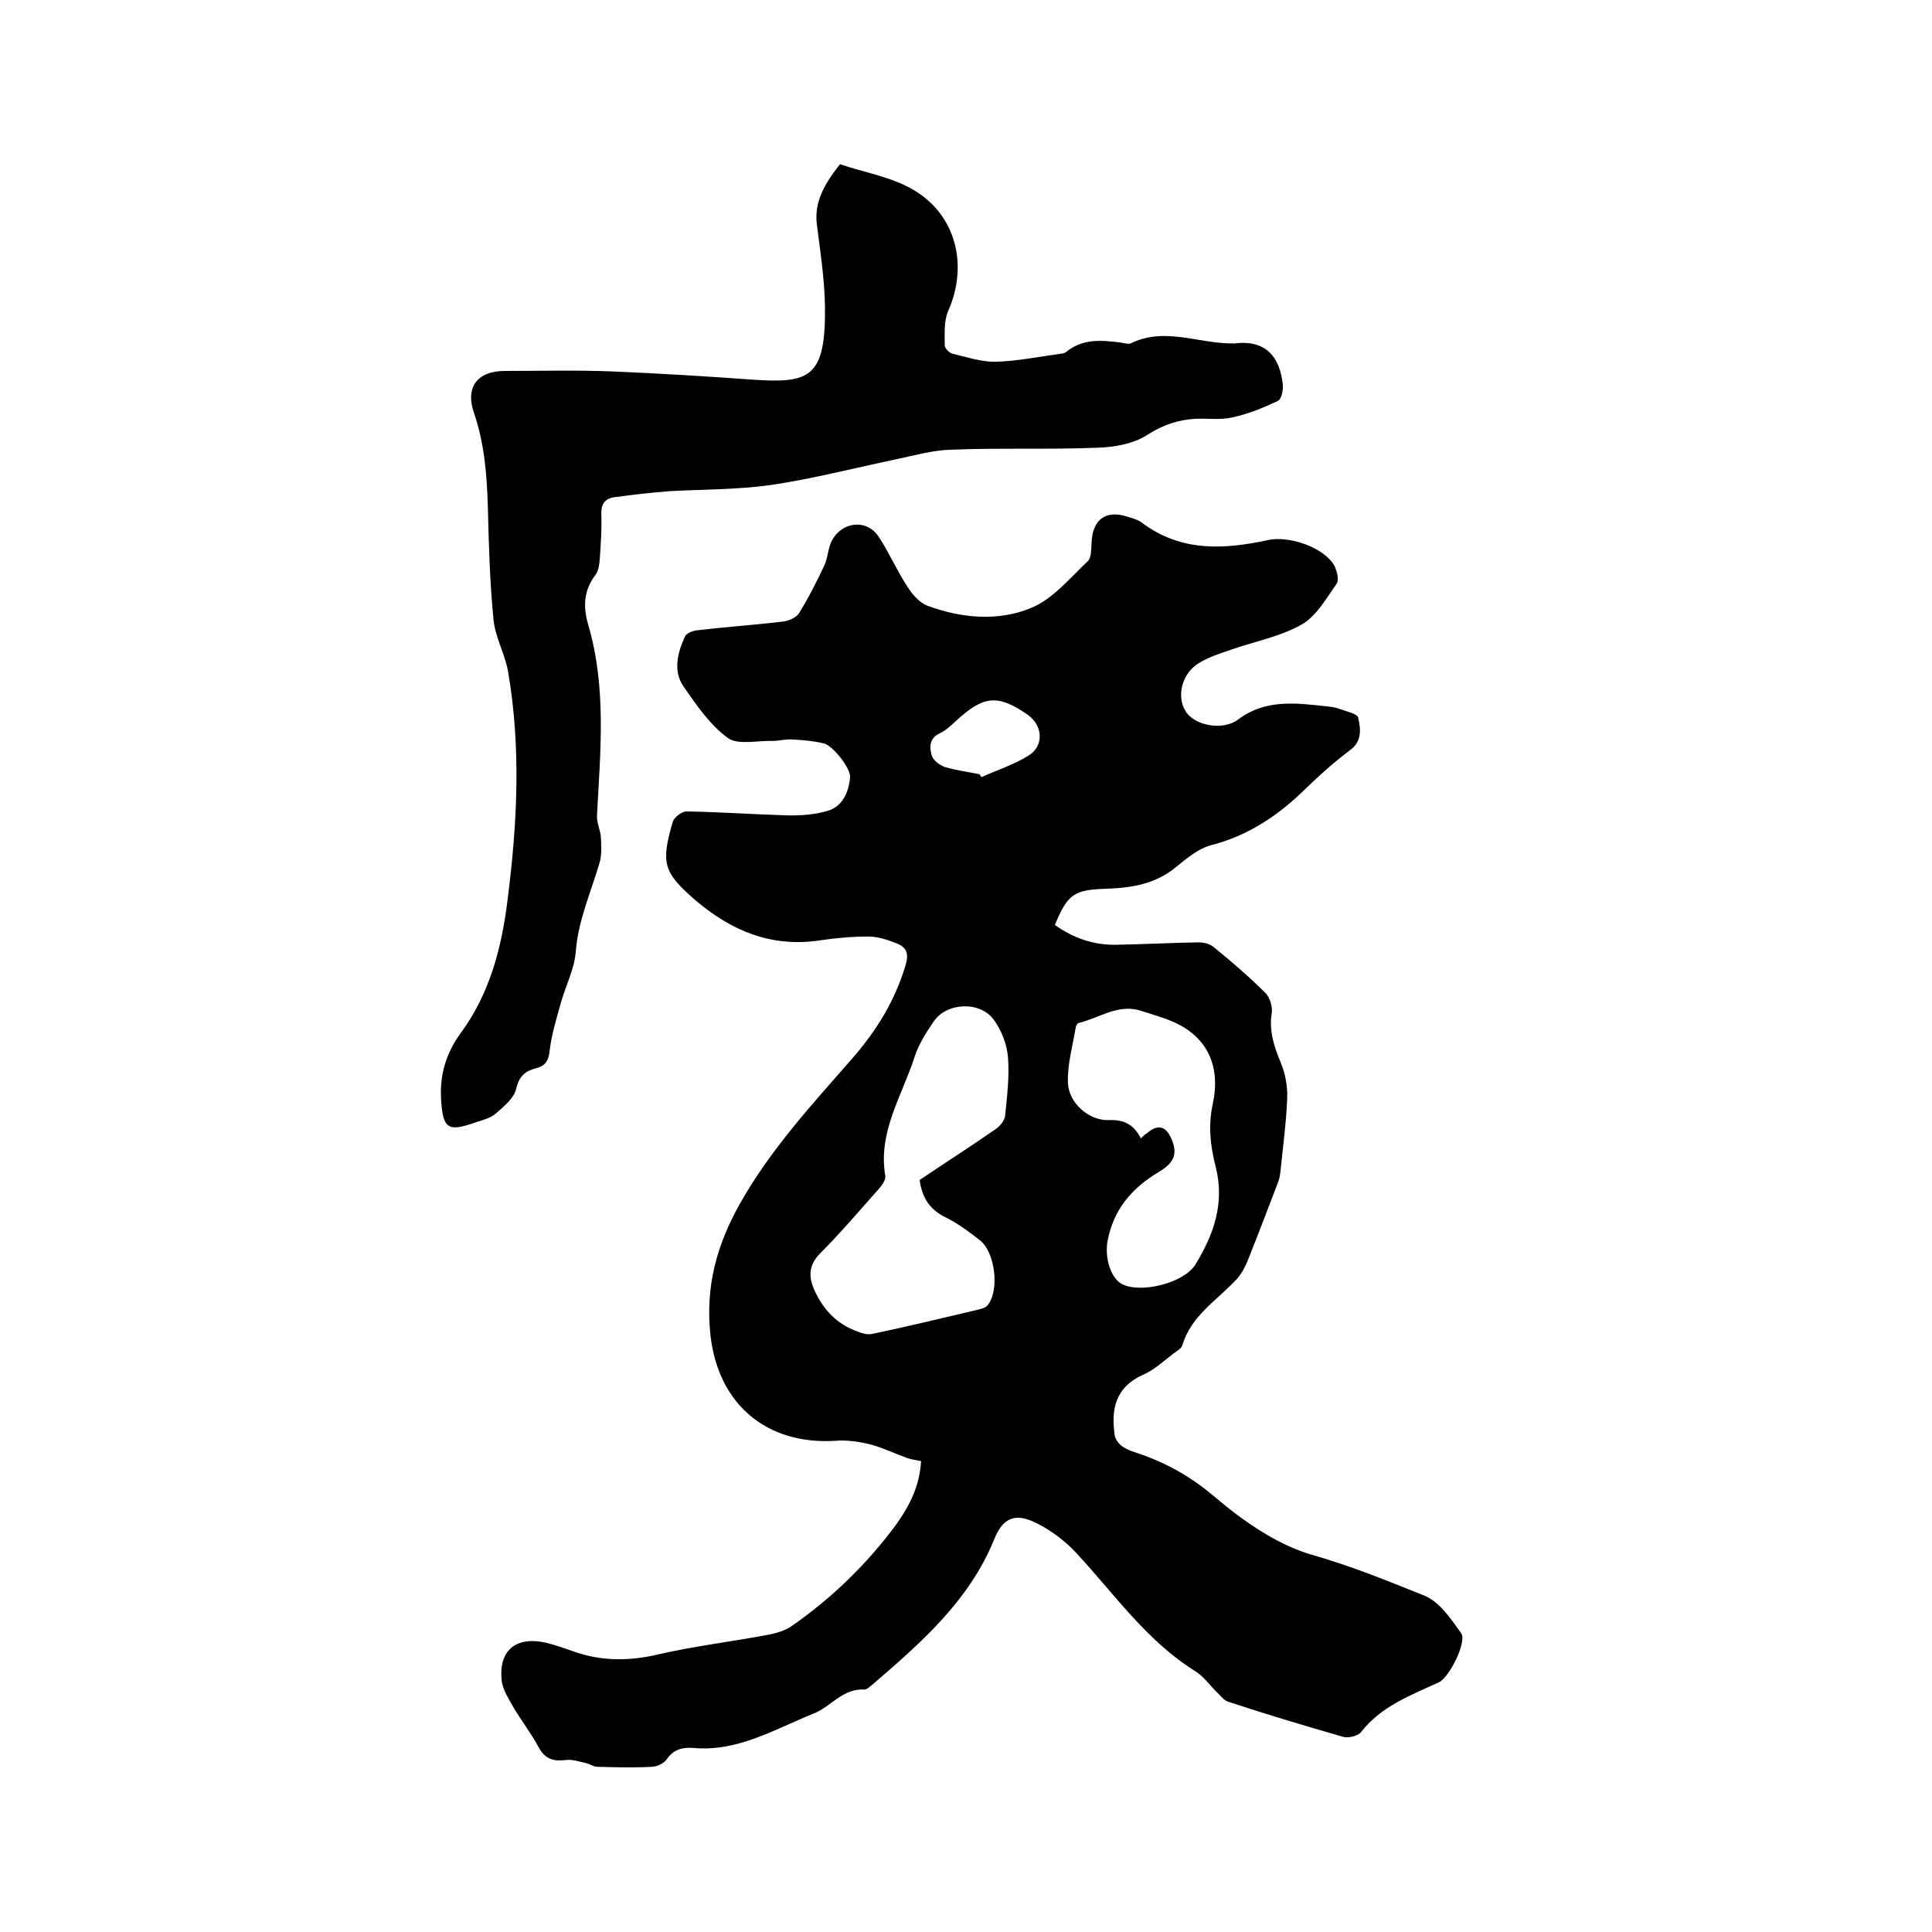 <svg enable-background="new 0 0 400 400" viewBox="0 0 400 400" xmlns="http://www.w3.org/2000/svg"><path d="m190.7 302.5c-1-.2-1.9-.3-2.8-.6-2.5-.9-5-2.1-7.5-2.8-2.4-.6-5-1-7.4-.8-14.3.9-24.3-7.6-25.9-21.8-1.1-9.9 1.2-18.6 6.1-27.3 6.3-11.2 14.9-20.5 23.2-30 5-5.7 8.9-12 11.1-19.4.7-2.4.2-3.7-1.9-4.5-1.8-.7-3.8-1.4-5.8-1.4-3.4 0-6.8.3-10.1.8-10 1.5-18.3-2-25.7-8.3-6.7-5.8-7.2-7.7-4.7-16.3.3-.9 1.9-2.1 2.8-2.1 6.8.1 13.7.6 20.5.8 2.9.1 5.9-.1 8.7-.9 3.1-.9 4.4-3.8 4.7-6.9.2-1.9-3.6-6.7-5.5-7.1-2.1-.5-4.4-.7-6.5-.8-1.4-.1-2.7.3-4.1.3-3.1-.1-7.1.9-9.2-.6-3.7-2.7-6.5-6.8-9.2-10.7-2.2-3.2-1.2-7 .3-10.3.3-.7 1.6-1.2 2.5-1.3 5.9-.7 11.8-1.1 17.7-1.8 1.2-.1 2.8-.8 3.4-1.7 2-3.2 3.7-6.6 5.3-10 .7-1.5.7-3.3 1.4-4.8 2-4.2 7.3-4.9 9.8-1.1 2.2 3.3 3.8 7.1 6 10.4 1 1.6 2.5 3.3 4.1 3.9 7 2.6 14.6 3.3 21.4.5 4.5-1.8 8.1-6.2 11.8-9.7.8-.7.7-2.6.8-3.9.2-4.8 3-6.8 7.5-5.3 1 .3 2.1.6 2.9 1.2 8.1 6.1 17 5.6 26.2 3.6 4.2-.9 11.3 1.4 13.6 5.2.6 1.1 1.1 3.1.5 3.9-2.1 3-4.2 6.7-7.2 8.4-4.4 2.5-9.7 3.5-14.6 5.2-2.3.8-4.6 1.5-6.7 2.8-3.5 2.1-4.7 6.9-2.7 10 1.9 3 7.7 4 10.8 1.7 5.5-4.2 11.7-3.5 18-2.8 1 .1 2.1.2 3.1.6 1.4.5 3.7 1 3.8 1.8.5 2.3.9 4.9-1.8 6.8-3.2 2.4-6.2 5.1-9.1 7.9-5.6 5.5-11.8 9.7-19.6 11.7-2.6.7-5 2.7-7.2 4.5-4.2 3.5-9.1 4.3-14.2 4.5-6.9.2-8.2 1-10.9 7.5 3.8 2.7 8 4.2 12.7 4.1 5.7-.1 11.4-.4 17.1-.5 1 0 2.3.3 3.1 1 3.7 3 7.3 6.1 10.7 9.5.9.9 1.5 2.8 1.3 4.1-.6 3.8.5 7 1.9 10.4.9 2.2 1.4 4.8 1.3 7.3-.2 5.1-.9 10.1-1.4 15.2-.1.7-.2 1.5-.5 2.2-2.1 5.5-4.2 11-6.4 16.5-.6 1.4-1.4 2.8-2.5 3.9-4 4.2-9.1 7.3-10.9 13.3-.2.7-1.1 1.2-1.8 1.7-2.1 1.6-4.1 3.5-6.5 4.5-5.6 2.6-6.5 7.1-5.7 12.5.1.8.9 1.8 1.6 2.3 1.2.8 2.7 1.2 4.1 1.7 5.6 2 10.4 4.8 15.1 8.8 5.9 5 12.8 9.8 20 11.9 8.1 2.3 15.7 5.4 23.4 8.5 3.1 1.3 5.4 4.8 7.5 7.7 1.3 1.7-2.4 9.2-4.6 10.2-5.8 2.7-11.9 4.9-16.1 10.3-.6.8-2.6 1.3-3.7 1-8-2.3-16-4.7-23.9-7.3-.8-.3-1.5-1.2-2.1-1.8-1.6-1.5-2.9-3.5-4.8-4.6-10-6.3-16.6-15.9-24.4-24.3-2.3-2.5-5.2-4.7-8.2-6.2-4.5-2.3-7.1-1.2-8.9 3.4-5.2 12.7-15.2 21.4-25.2 30-.5.4-1.1 1-1.6 1-4.5-.3-7 3.6-10.6 5-8 3.2-15.6 7.9-24.7 7.1-2.4-.2-4.3.3-5.7 2.4-.6.8-2 1.5-3.1 1.5-3.7.2-7.4.1-11.1 0-.9 0-1.7-.6-2.6-.8-1.4-.3-2.8-.8-4.1-.6-2.5.3-4.2-.2-5.5-2.5-1.6-3-3.7-5.7-5.4-8.6-.9-1.6-2-3.3-2.3-5.1-.8-6.4 2.8-9.5 9.1-8.1 2.1.5 4 1.2 6 1.9 5.8 2 11.5 1.9 17.4.5 7.4-1.7 15-2.6 22.4-4 1.8-.3 3.8-.9 5.2-1.9 8.3-5.8 15.5-12.8 21.5-20.9 3-4.2 4.9-8.2 5.2-13.2zm-.3-58.2c5.2-3.5 10.5-6.9 15.7-10.5.9-.6 1.9-1.8 2-2.8.4-4 .9-8 .6-12-.2-2.7-1.3-5.6-2.9-7.8-2.8-4-9.8-3.7-12.5.3-1.5 2.2-3.1 4.7-3.9 7.2-2.6 8.1-7.7 15.7-6.1 24.8.1.8-.7 1.9-1.4 2.7-4 4.5-7.9 9.1-12.2 13.4-2.3 2.4-2.3 4.8-1.1 7.5 1.7 3.7 4.2 6.6 8 8.2 1.2.5 2.6 1.1 3.8.9 7.3-1.5 14.6-3.3 21.9-5 .8-.2 1.8-.4 2.2-1 2.5-3.1 1.5-11-1.6-13.4-2.3-1.8-4.7-3.6-7.4-4.9-3.1-1.6-4.6-4-5.1-7.6zm45.8-8.6c.6-.6.9-.9 1.3-1.1 2.4-2.1 4.1-1.3 5.2 1.6 1.3 3.3-.3 4.9-2.7 6.4-5.6 3.3-9.5 7.8-10.7 14.4-.6 3.3.6 7.5 2.9 8.8 3.8 2.1 12.9-.1 15.3-4 3.8-6.2 6.1-12.7 4.2-20.2-1.1-4.3-1.6-8.5-.6-13.1 1.4-6.5-.2-12.5-6.5-16.1-2.5-1.4-5.5-2.2-8.3-3.1-4.8-1.6-8.7 1.5-13 2.5-.3.1-.6.7-.6 1-.6 3.7-1.7 7.4-1.6 11.2 0 4.2 4.3 8.1 8.5 7.9 3-.1 5.1.8 6.6 3.8zm-33.4-75.4c.1.2.3.4.4.6 3.3-1.5 6.8-2.6 9.8-4.5 3.2-2 2.9-6.2-.2-8.4-6.2-4.3-9.1-4-14.7 1.1-1.1 1-2.2 2.1-3.5 2.7-2.2 1-2.2 2.9-1.7 4.6.3 1 1.6 2 2.7 2.4 2.4.7 4.8 1 7.2 1.5z"/><path d="m173.9 34c5 1.7 10.6 2.6 15.2 5.3 8.9 5.2 11.4 15.7 7.2 25.1-.9 2.1-.7 4.7-.7 7.1 0 .6.9 1.5 1.5 1.7 2.9.7 5.9 1.7 8.9 1.7 4.4-.1 8.8-1 13.2-1.6.5-.1 1.1-.1 1.5-.4 3.4-2.8 7.2-2.5 11.2-2 .7.1 1.6.4 2.2.2 7.1-3.5 14.1.1 21.2 0 .1 0 .2.1.3 0 6.5-.8 9.4 2.8 10 8.6.1 1.1-.3 2.9-1 3.3-3 1.4-6.1 2.7-9.4 3.4-2.4.6-5.1.2-7.6.3-3.6.2-6.7 1.2-10 3.3-2.9 1.9-6.9 2.6-10.5 2.7-10 .4-20.1 0-30.1.4-3.9.1-7.7 1.2-11.5 2-8.6 1.8-17.1 4-25.8 5.3-7 1-14.1.9-21.2 1.3-3.7.3-7.3.7-11 1.2-2.1.2-3.1 1.3-3 3.6.1 3-.1 5.9-.3 8.9-.1 1.2-.2 2.7-.9 3.6-2.5 3.3-2.6 6.7-1.5 10.4 3.8 13 2.5 26.2 1.8 39.4-.1 1.5.7 3 .8 4.5.1 1.7.2 3.5-.2 5.1-1.8 6.2-4.5 12.1-5 18.7-.3 3.6-2.1 7-3.1 10.6-.9 3.2-1.9 6.5-2.3 9.8-.2 2.1-.9 3.2-2.9 3.7-2.1.5-3.4 1.6-4 4.1-.4 2-2.5 3.7-4.2 5.2-1.1 1-2.8 1.4-4.3 1.9-5.7 2-6.8 1.4-7.1-5.3-.2-4.7 1.1-9.1 4-13.1 6.1-8.2 8.6-17.9 9.8-27.8 2-15.7 2.8-31.4.1-47.1-.6-3.6-2.6-7-3-10.6-.8-7.9-1-15.8-1.2-23.7-.2-6.6-.7-13-2.9-19.4-1.8-5.3.8-8.6 6.4-8.6 7.4 0 14.8-.2 22.2.1 9.7.4 19.4 1 29.1 1.7 11.8.8 15.2-.3 15-15.3-.1-5.7-1-11.4-1.7-17-.5-4.6 1.6-8.2 4.8-12.3z"/></svg>